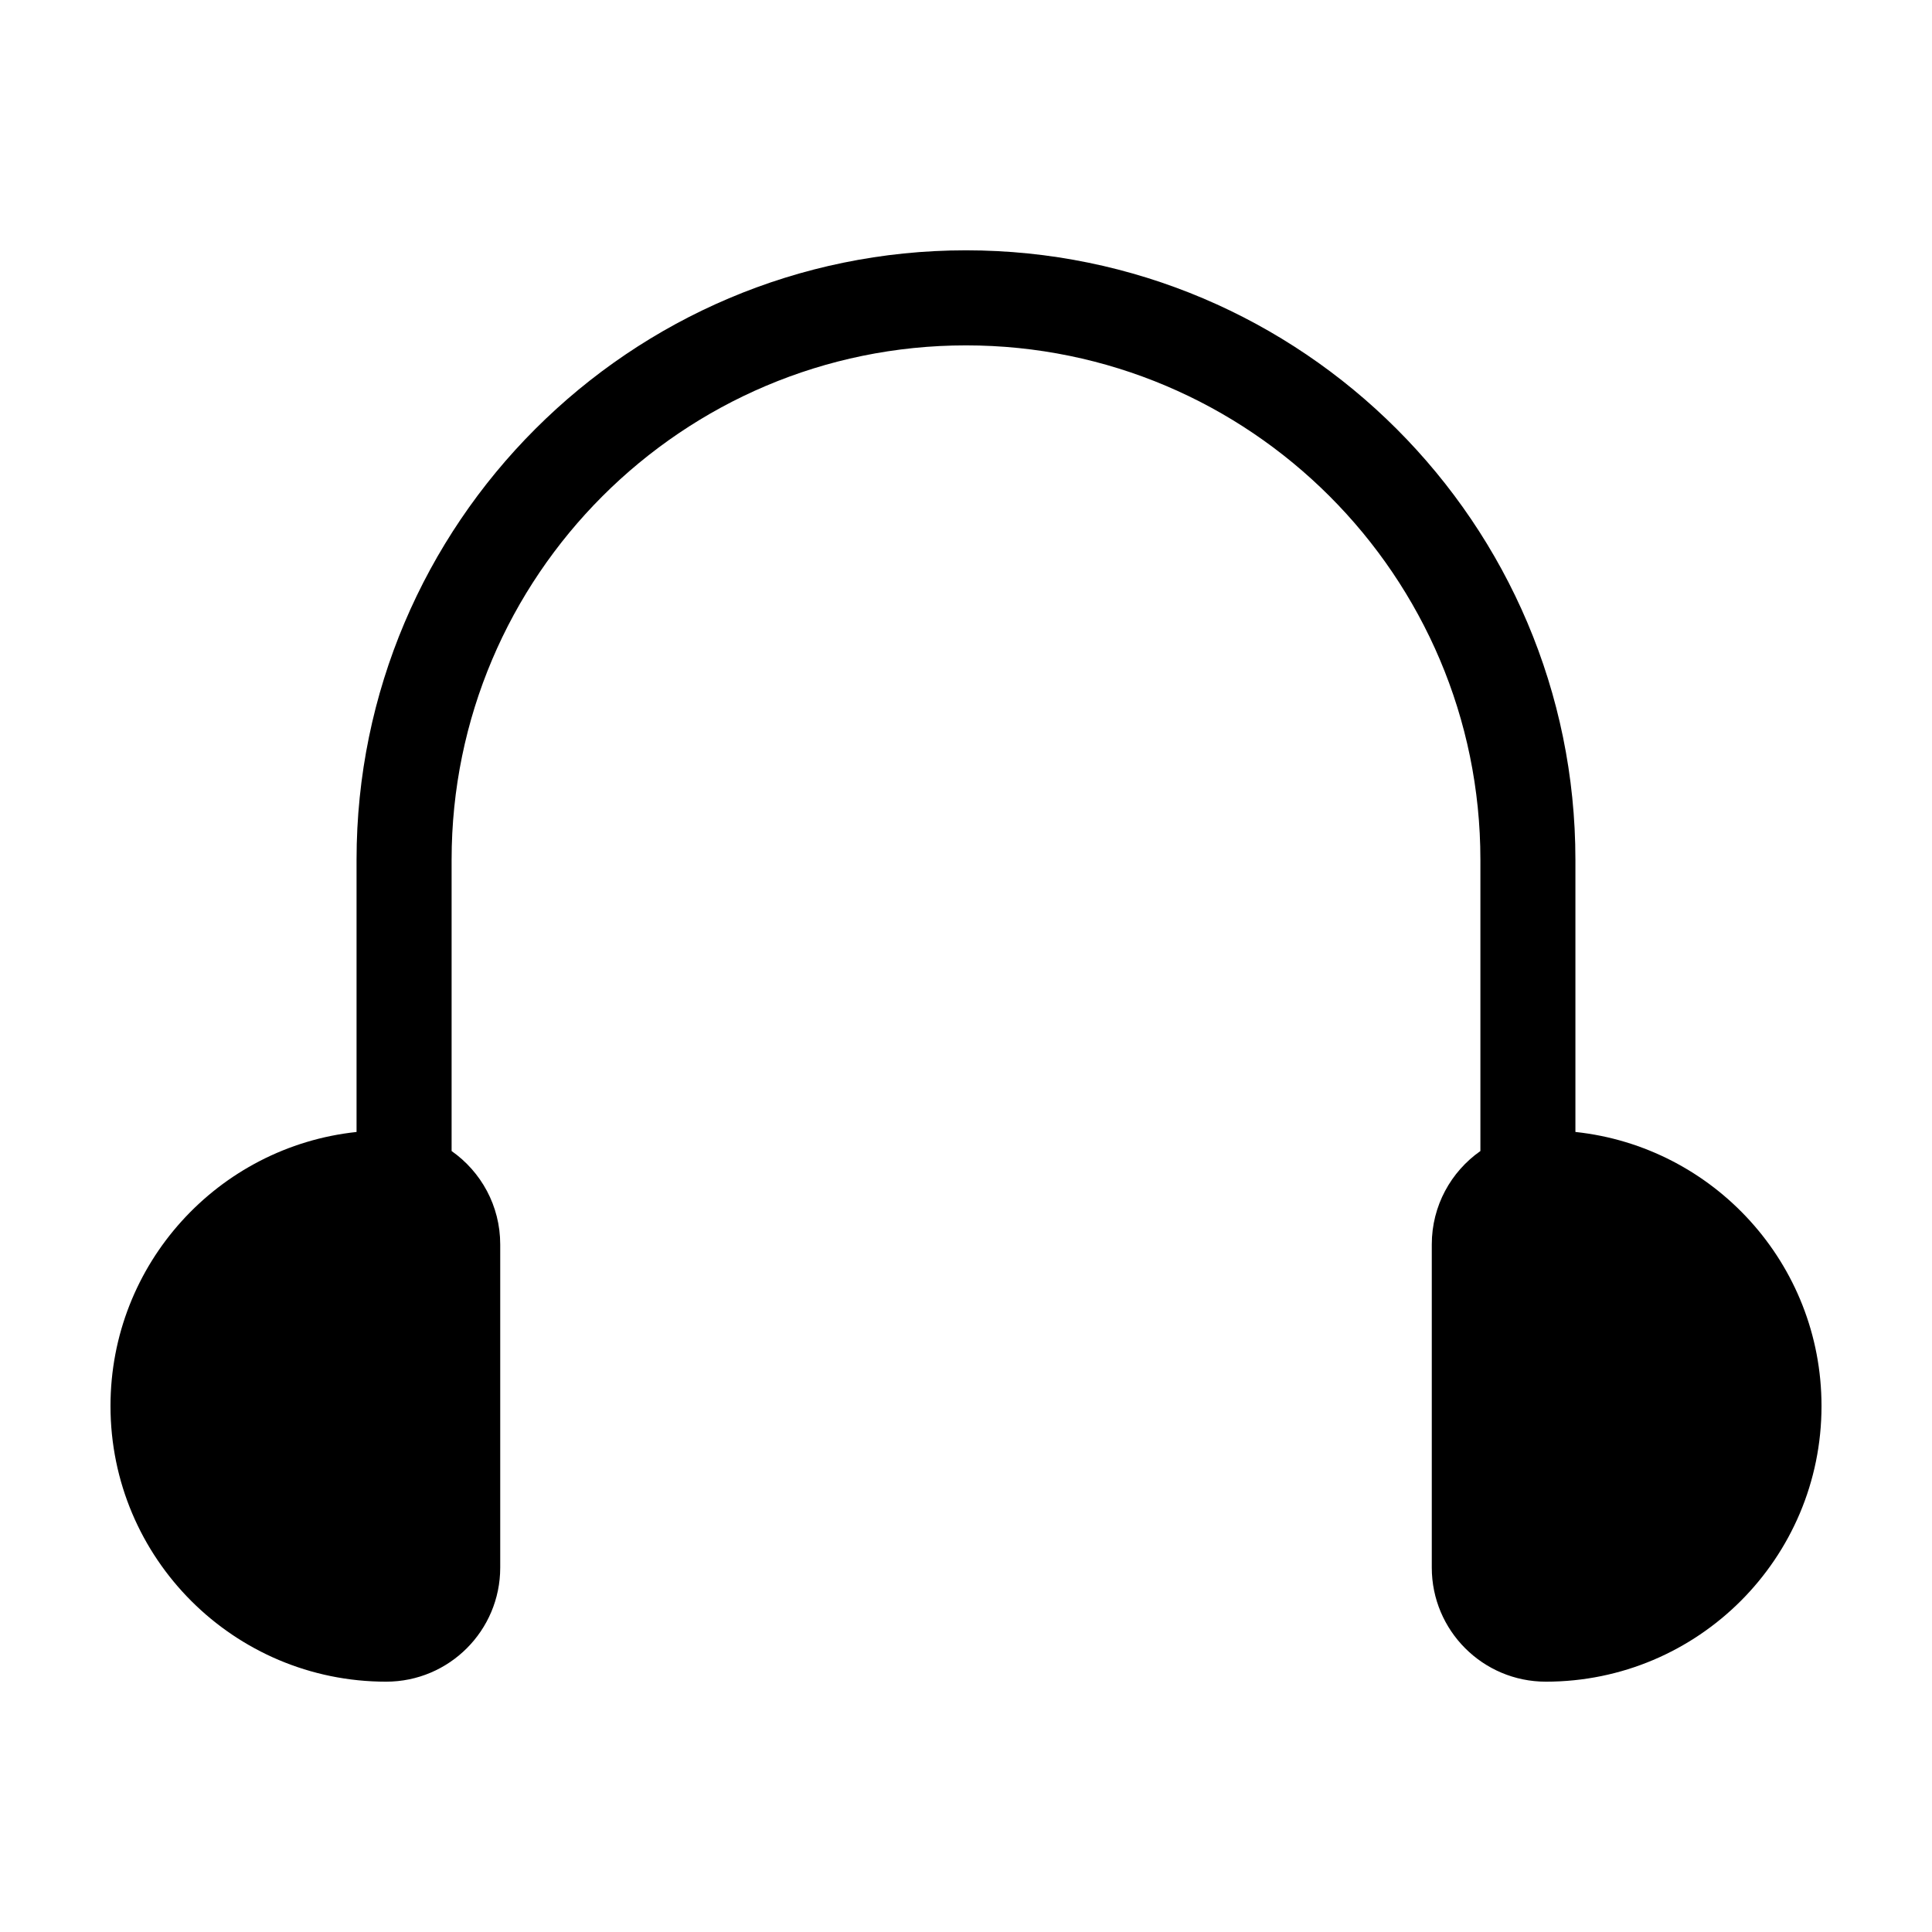 <?xml version="1.0" encoding="UTF-8"?>
<!-- Uploaded to: ICON Repo, www.iconrepo.com, Generator: ICON Repo Mixer Tools -->
<svg fill="#000000" width="800px" height="800px" version="1.1" viewBox="144 144 512 512" xmlns="http://www.w3.org/2000/svg">
 <path d="m561.5 443.98v-72.133c0-89.055-72.453-161.51-161.51-161.51-89.051 0.004-161.5 72.457-161.5 161.51v72.137c-36.656 3.91-65.207 34.93-65.207 72.625 0 40.344 32.707 73.051 73.051 73.051 16.695 0 30.23-13.531 30.23-30.23v-85.648c0-10.238-5.094-19.281-12.883-24.746v-77.188c0-75.164 61.152-136.32 136.32-136.32s136.32 61.148 136.32 136.32v77.188c-7.789 5.465-12.883 14.508-12.883 24.746v85.648c0 16.695 13.531 30.23 30.23 30.23 40.344 0 73.051-32.707 73.051-73.051-0.004-37.695-28.555-68.715-65.211-72.629z"/>
</svg>